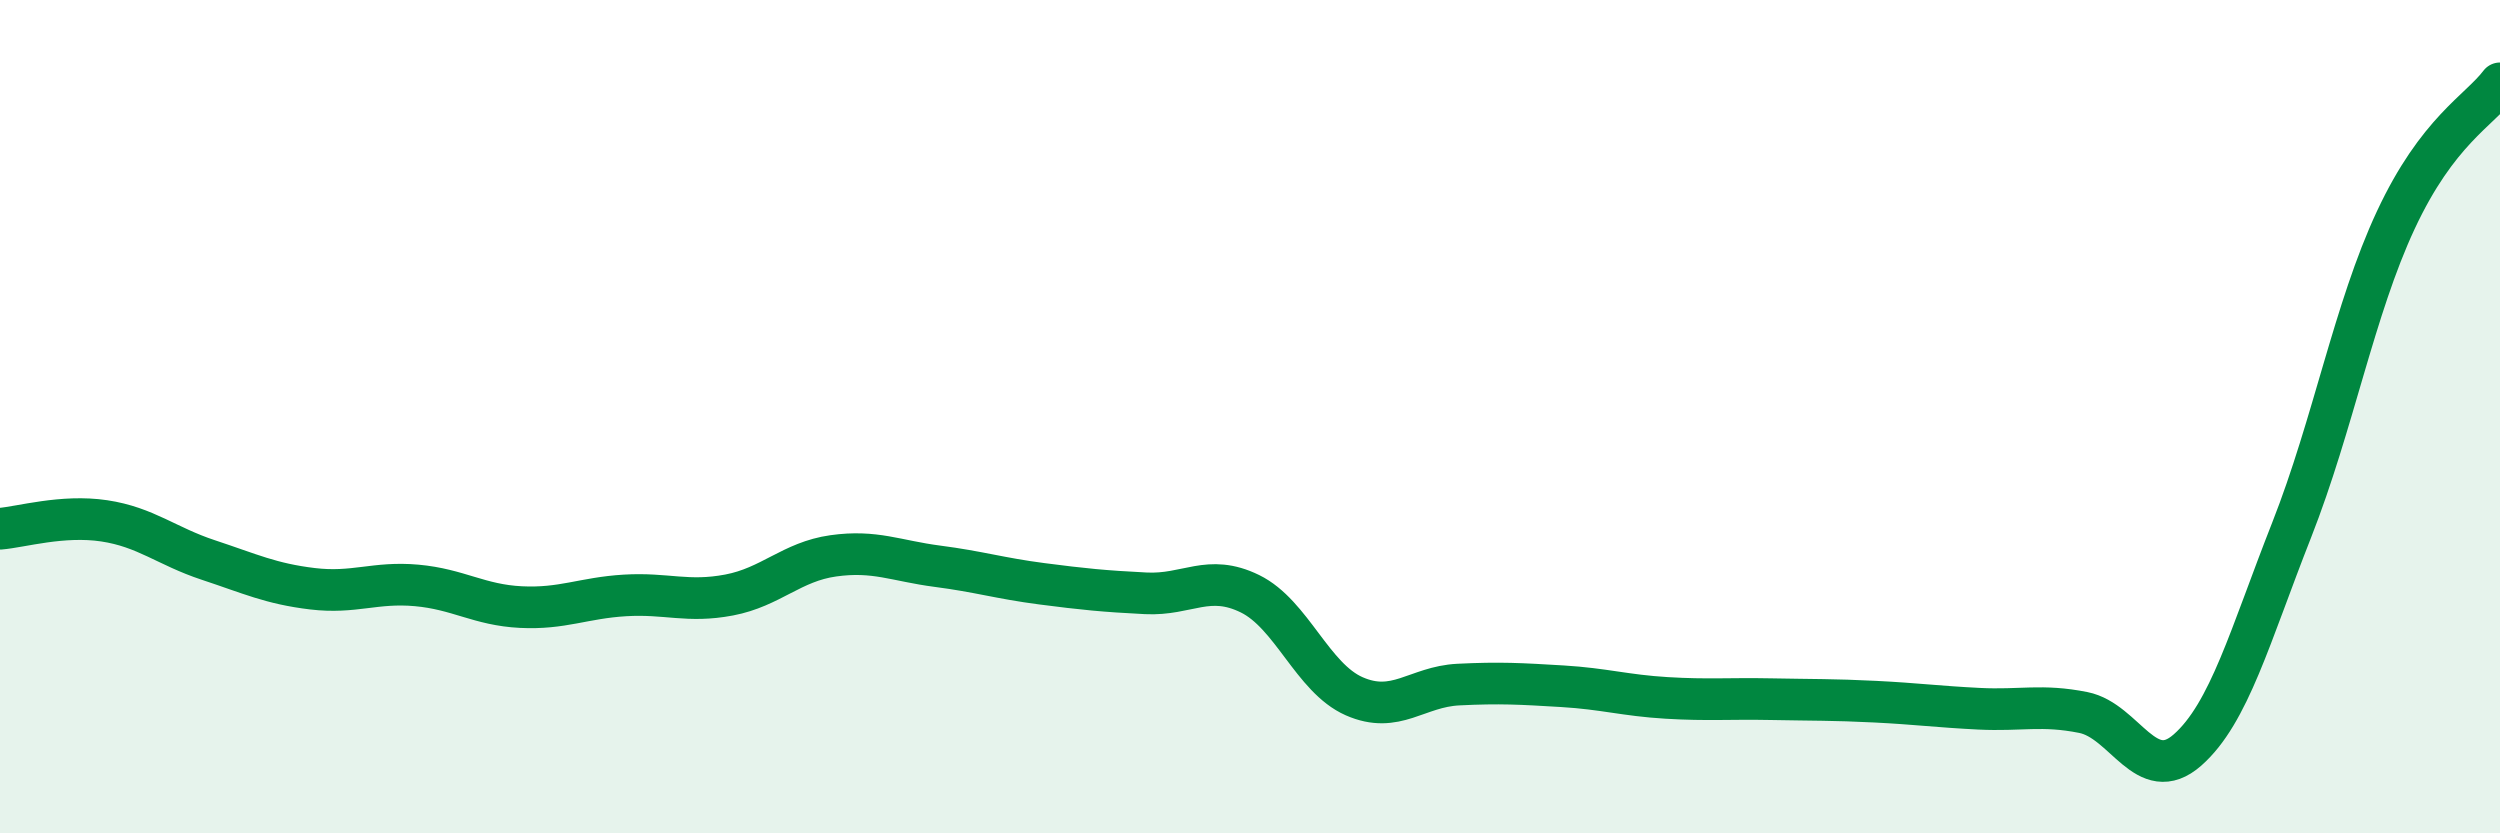 
    <svg width="60" height="20" viewBox="0 0 60 20" xmlns="http://www.w3.org/2000/svg">
      <path
        d="M 0,12.69 C 0.5,12.65 1.5,12.35 2.5,12.5 C 3.5,12.65 4,13.11 5,13.44 C 6,13.77 6.5,14.01 7.5,14.13 C 8.5,14.25 9,13.96 10,14.05 C 11,14.14 11.5,14.52 12.5,14.57 C 13.5,14.62 14,14.35 15,14.29 C 16,14.23 16.5,14.47 17.5,14.28 C 18.5,14.09 19,13.48 20,13.34 C 21,13.2 21.5,13.46 22.5,13.59 C 23.5,13.72 24,13.88 25,14.01 C 26,14.14 26.5,14.19 27.5,14.24 C 28.5,14.29 29,13.76 30,14.25 C 31,14.74 31.5,16.27 32.5,16.71 C 33.5,17.15 34,16.48 35,16.43 C 36,16.38 36.5,16.41 37.5,16.47 C 38.5,16.53 39,16.69 40,16.75 C 41,16.81 41.5,16.76 42.5,16.78 C 43.5,16.8 44,16.79 45,16.84 C 46,16.89 46.5,16.96 47.5,17.01 C 48.5,17.06 49,16.9 50,17.1 C 51,17.3 51.5,18.88 52.5,18 C 53.5,17.12 54,15.26 55,12.72 C 56,10.18 56.5,7.42 57.5,5.28 C 58.5,3.14 59.5,2.66 60,2L60 20L0 20Z"
        fill="#008740"
        opacity="0.1"
        stroke-linecap="round"
        stroke-linejoin="round"
      />
      <path
        d="M 0,12.69 C 0.5,12.65 1.5,12.35 2.5,12.5 C 3.5,12.65 4,13.11 5,13.44 C 6,13.77 6.5,14.01 7.5,14.13 C 8.5,14.25 9,13.96 10,14.05 C 11,14.14 11.5,14.52 12.5,14.57 C 13.5,14.62 14,14.35 15,14.29 C 16,14.23 16.5,14.47 17.5,14.28 C 18.5,14.09 19,13.48 20,13.34 C 21,13.2 21.5,13.46 22.5,13.59 C 23.5,13.72 24,13.88 25,14.01 C 26,14.14 26.5,14.19 27.5,14.24 C 28.5,14.29 29,13.76 30,14.25 C 31,14.74 31.5,16.27 32.5,16.71 C 33.5,17.15 34,16.48 35,16.43 C 36,16.38 36.5,16.41 37.5,16.47 C 38.5,16.53 39,16.69 40,16.75 C 41,16.81 41.5,16.76 42.5,16.78 C 43.5,16.8 44,16.79 45,16.84 C 46,16.89 46.5,16.96 47.5,17.01 C 48.5,17.06 49,16.9 50,17.1 C 51,17.3 51.5,18.88 52.5,18 C 53.5,17.12 54,15.26 55,12.72 C 56,10.18 56.5,7.42 57.5,5.28 C 58.5,3.14 59.5,2.66 60,2"
        stroke="#008740"
        stroke-width="1"
        fill="none"
        stroke-linecap="round"
        stroke-linejoin="round"
      />
    </svg>
  